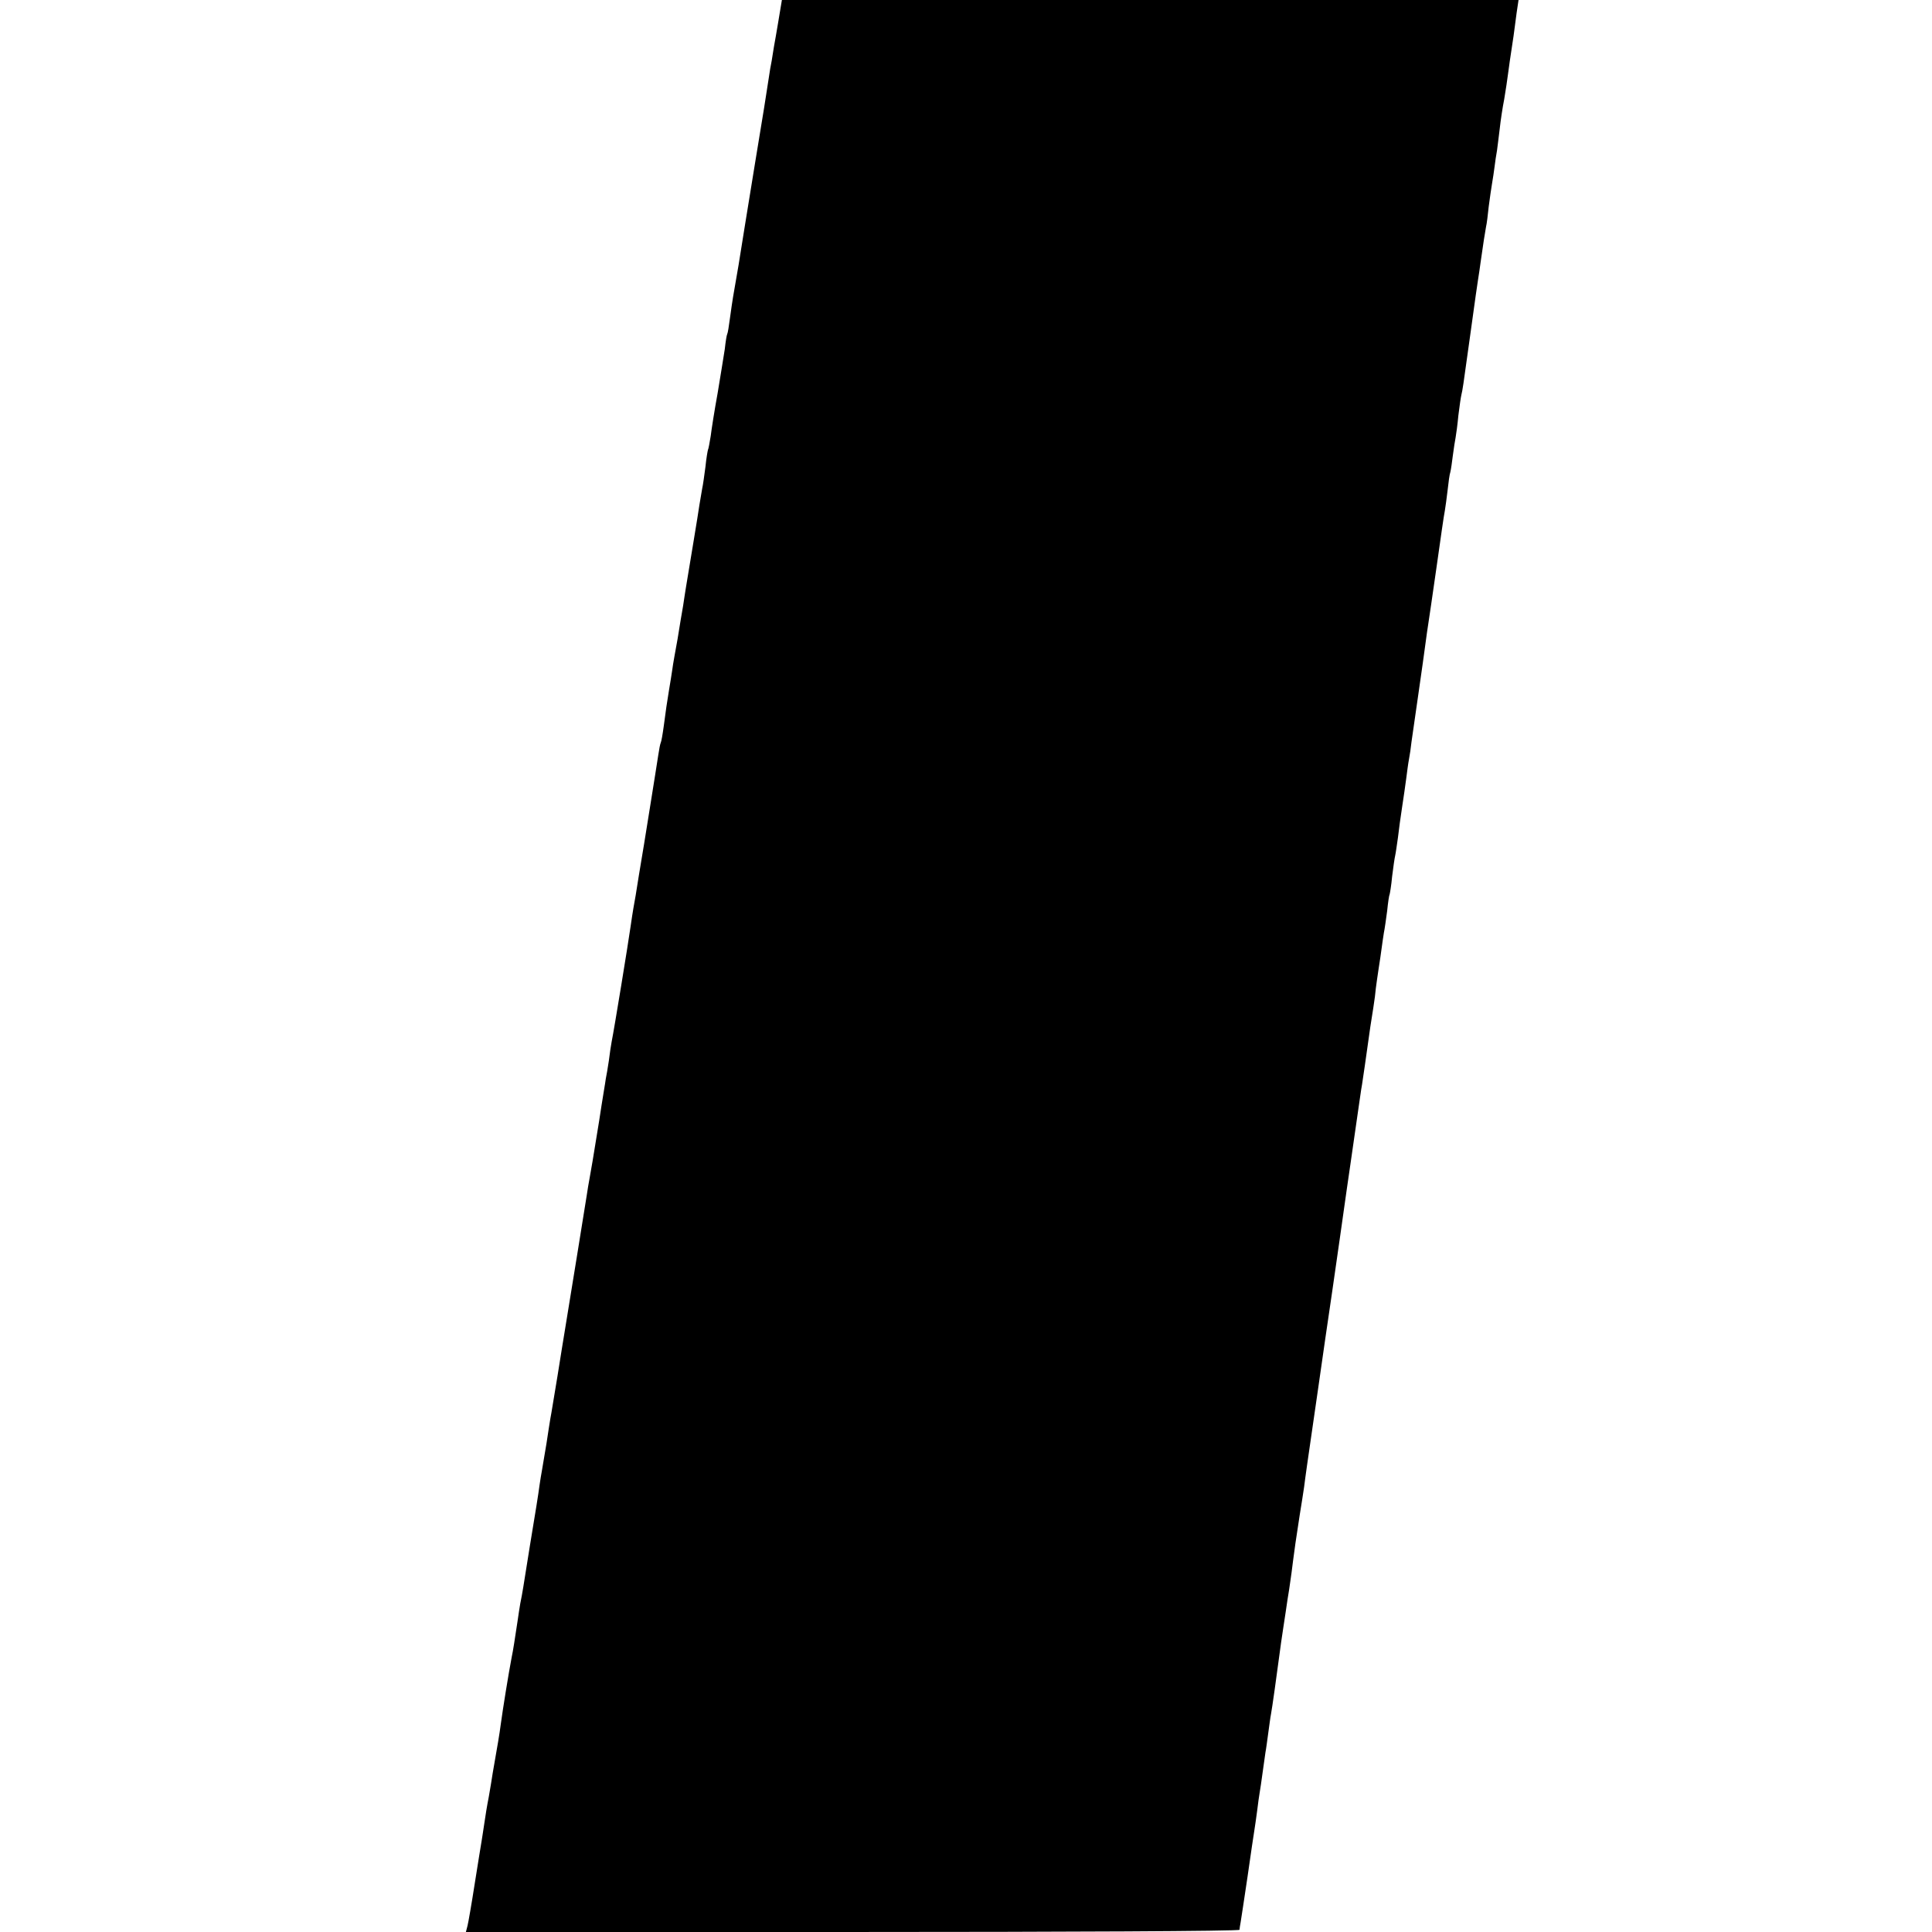 <?xml version="1.0" standalone="no"?>
<!DOCTYPE svg PUBLIC "-//W3C//DTD SVG 20010904//EN"
 "http://www.w3.org/TR/2001/REC-SVG-20010904/DTD/svg10.dtd">
<svg version="1.0" xmlns="http://www.w3.org/2000/svg"
 width="700pt" height="700pt" viewBox="0 0 700 700"
 preserveAspectRatio="xMidYMid meet">
<g transform="translate(0,700) scale(0.1,-0.1)"
fill="#000000" stroke="none">
<path d="M2821 6928 c-7 -40 -14 -84 -17 -98 -2 -14 -6 -36 -8 -50 -3 -14 -8
-43 -11 -65 -3 -22 -25 -161 -50 -310 -24 -148 -51 -313 -59 -365 -9 -52 -18
-104 -20 -116 -2 -12 -7 -45 -11 -75 -4 -30 -8 -56 -10 -59 -2 -3 -6 -27 -9
-55 -4 -27 -16 -99 -26 -160 -11 -60 -22 -130 -25 -155 -4 -24 -8 -47 -10 -50
-1 -3 -6 -30 -9 -61 -4 -31 -9 -67 -12 -80 -2 -13 -7 -40 -10 -59 -4 -30 -35
-215 -49 -300 -2 -14 -7 -43 -10 -65 -4 -22 -13 -76 -20 -120 -8 -44 -17 -93
-19 -110 -2 -16 -8 -50 -12 -75 -9 -56 -10 -62 -19 -130 -4 -30 -9 -58 -11
-61 -2 -4 -6 -24 -9 -45 -3 -22 -17 -106 -30 -189 -13 -82 -31 -193 -40 -245
-8 -52 -17 -106 -20 -120 -2 -13 -7 -42 -10 -65 -9 -64 -59 -370 -69 -420 -2
-11 -7 -42 -10 -68 -4 -27 -9 -56 -11 -65 -1 -10 -13 -78 -24 -152 -24 -147
-28 -173 -35 -210 -3 -14 -7 -41 -10 -60 -4 -28 -61 -377 -81 -500 -2 -14 -14
-83 -25 -155 -12 -71 -23 -141 -26 -155 -2 -14 -9 -54 -14 -90 -6 -36 -13 -78
-16 -95 -3 -16 -7 -41 -9 -55 -5 -38 -14 -93 -35 -220 -10 -63 -21 -131 -24
-150 -3 -19 -8 -46 -11 -60 -2 -13 -7 -42 -10 -65 -10 -66 -16 -106 -21 -129
-12 -63 -32 -187 -40 -246 -4 -31 -11 -73 -29 -175 -2 -16 -9 -55 -14 -85 -6
-30 -13 -73 -16 -95 -3 -22 -8 -51 -10 -65 -2 -14 -14 -83 -25 -155 -11 -71
-23 -140 -26 -152 l-6 -23 1401 0 c771 0 1401 3 1402 8 0 4 2 16 4 27 2 11 13
85 25 165 11 80 23 156 25 170 2 14 7 45 10 70 3 25 7 54 9 65 2 11 7 45 11
75 4 30 9 62 10 71 2 9 6 40 10 69 4 29 8 60 10 69 4 20 22 150 30 211 3 25
10 72 15 105 5 33 12 78 15 100 4 22 8 51 10 65 2 14 7 48 10 75 7 53 8 61 24
165 6 36 13 82 16 102 6 47 7 55 51 358 19 135 37 256 39 270 2 14 20 135 39
270 19 135 37 261 40 280 3 19 12 85 21 146 9 60 17 121 20 135 3 20 14 93 30
209 2 14 7 45 11 70 4 25 8 56 9 70 2 14 6 45 10 70 4 25 9 59 11 75 2 17 6
41 8 55 3 14 8 50 12 80 3 30 7 57 9 60 1 3 6 32 9 65 4 33 9 67 11 75 2 8 6
38 10 65 3 28 10 77 15 110 5 33 12 80 15 104 3 23 7 55 10 70 3 15 7 43 9 62
3 19 14 97 25 174 11 77 23 160 26 185 3 25 8 56 10 70 2 14 16 106 30 206 14
99 27 191 30 204 2 13 7 46 10 74 3 28 7 58 10 66 2 8 6 35 9 60 3 25 8 54 10
65 2 11 7 47 10 80 4 33 9 67 11 75 4 16 6 28 29 195 25 179 26 189 31 220 3
17 7 47 10 68 9 65 15 101 19 124 3 12 7 46 10 75 4 29 9 67 12 83 3 17 7 44
9 60 2 17 6 44 9 60 2 17 7 53 10 80 3 28 10 75 16 105 5 30 12 75 15 100 3
25 8 56 10 70 2 14 6 41 9 60 2 19 8 56 11 83 l7 47 -1334 0 -1335 0 -12 -72z"/>
</g>
</svg>
